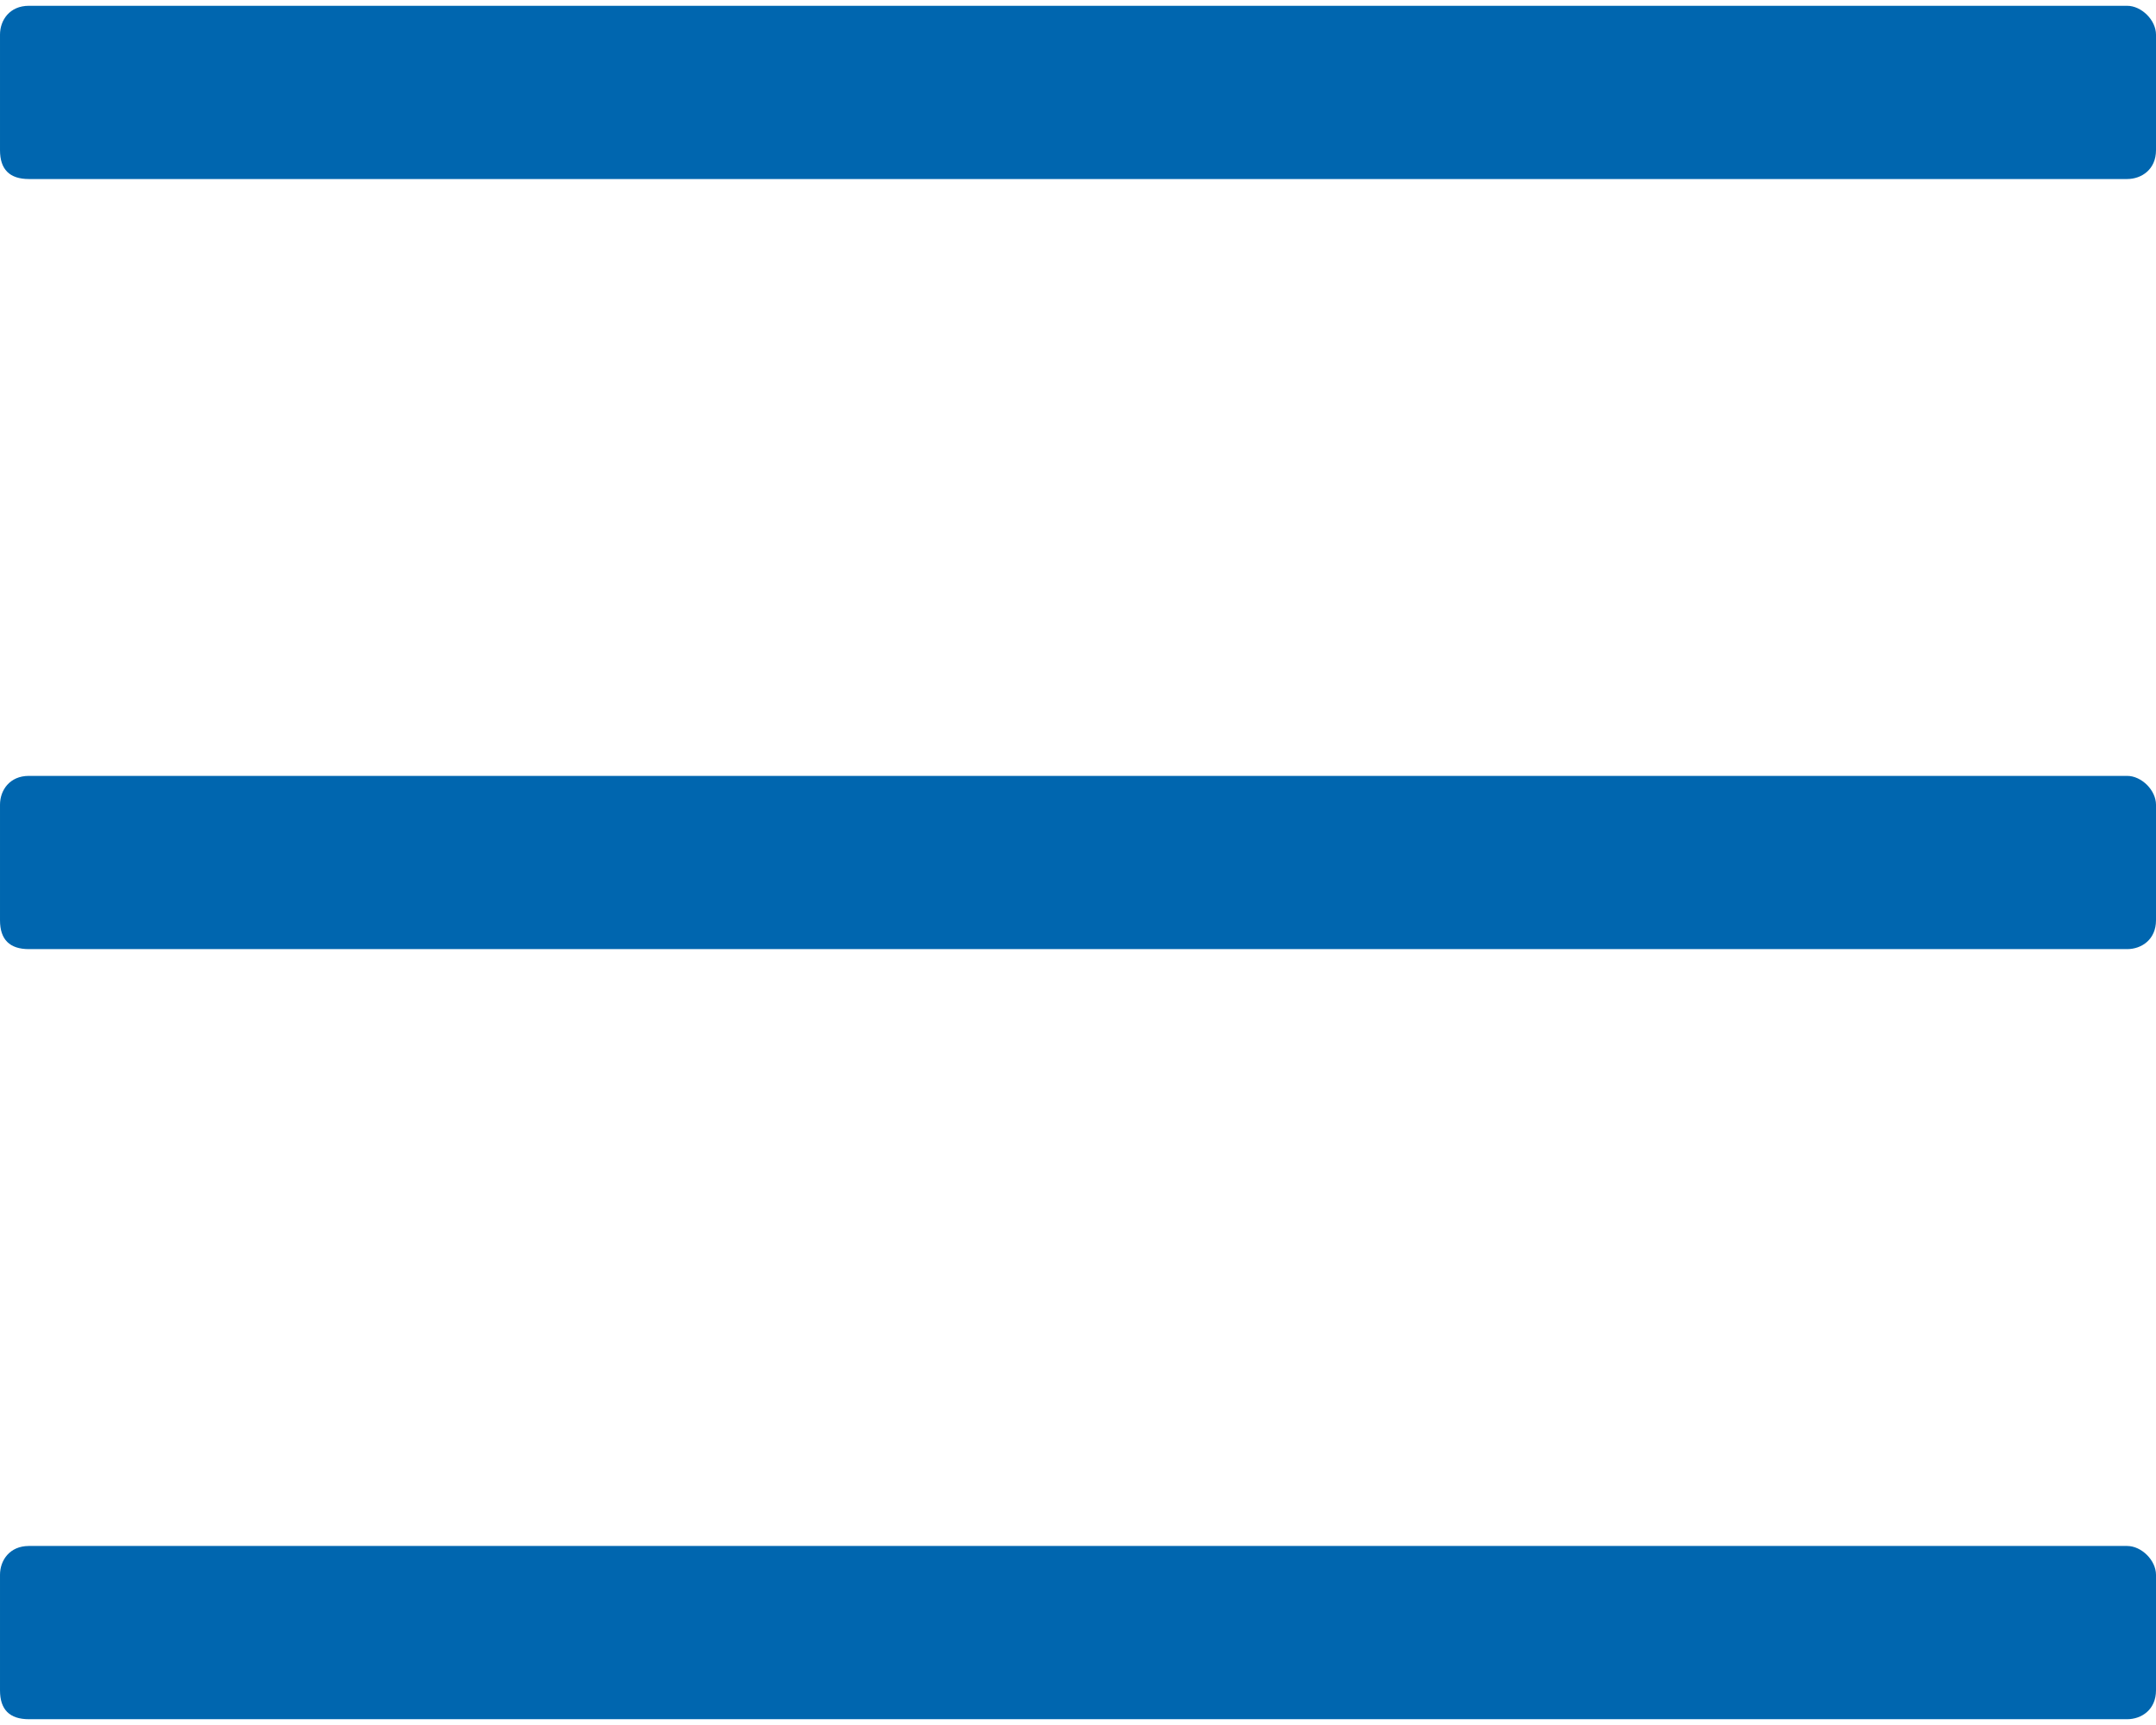 <svg width="35" height="28" viewBox="0 0 35 28" fill="none" xmlns="http://www.w3.org/2000/svg">
<path d="M34.531 2.906C34.766 2.906 35 2.75 35 2.438V0.562C35 0.328 34.766 0.094 34.531 0.094H0.469C0.156 0.094 6.10352e-05 0.328 6.10352e-05 0.562V2.438C6.10352e-05 2.75 0.156 2.906 0.469 2.906H34.531ZM34.531 15.406C34.766 15.406 35 15.25 35 14.938V13.062C35 12.828 34.766 12.594 34.531 12.594H0.469C0.156 12.594 6.10352e-05 12.828 6.10352e-05 13.062V14.938C6.10352e-05 15.25 0.156 15.406 0.469 15.406H34.531ZM34.531 27.906C34.766 27.906 35 27.75 35 27.438V25.562C35 25.328 34.766 25.094 34.531 25.094H0.469C0.156 25.094 6.10352e-05 25.328 6.10352e-05 25.562V27.438C6.10352e-05 27.75 0.156 27.906 0.469 27.906H34.531Z" fill="#0066AF"/>
</svg>
